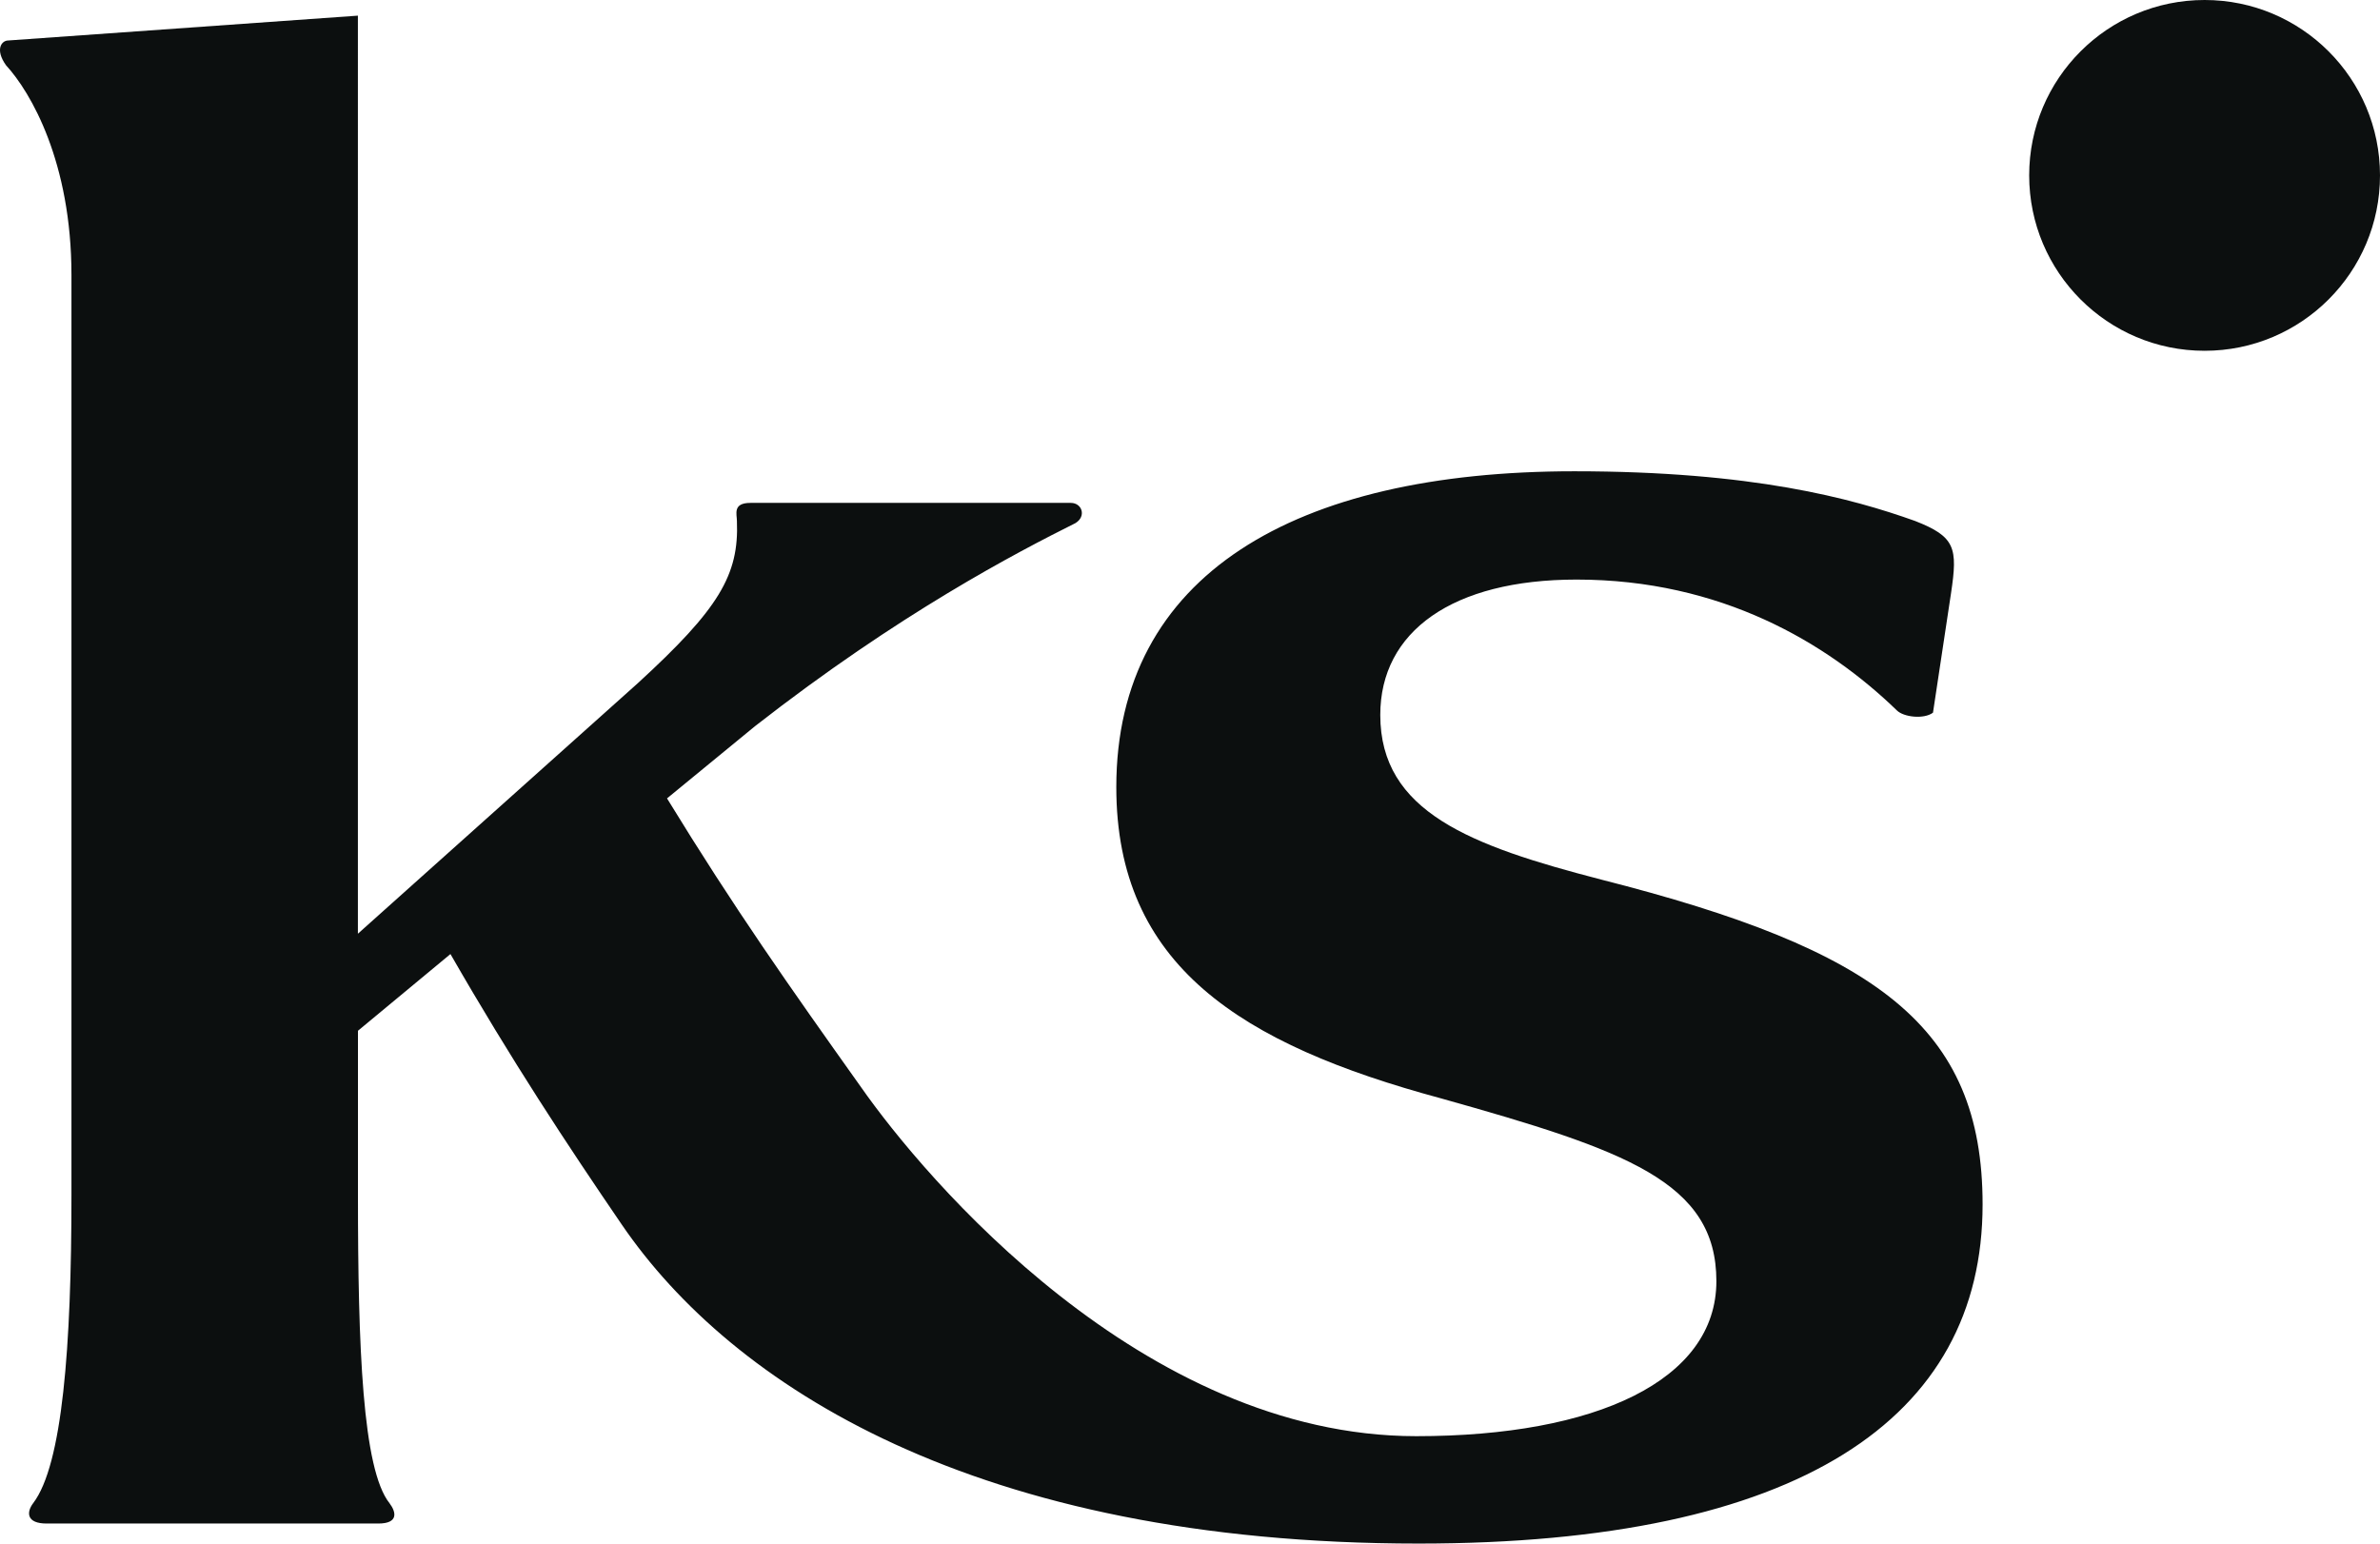<svg viewBox="0 0 733.1 475.5" xmlns="http://www.w3.org/2000/svg" data-name="Calque 1" id="Calque_1">
  <defs>
    <style>
      .cls-1 {
        fill: #0c0f0f;
      }
    </style>
  </defs>
  <path d="M493.26,270.97c-40.3-10.43-68.1-20.85-68.1-50.73,0-25.71,22.24-41.7,60.46-41.7,44.47,0,77.13,19.46,98.67,40.31,2.09,2.08,8.34,2.78,11.12.69l5.56-36.83c2.08-13.9,1.39-17.37-11.12-22.24-19.46-6.95-50.03-15.29-104.93-15.29-86.17,0-141.07,31.97-141.07,97.29,0,54.9,38.22,79.22,100.06,95.9,56.98,15.99,84.78,25.71,84.78,56.29s-37.05,47.76-92.44,47.76c-84.34,0-151.46-79.53-171.03-107.52-22.24-31.27-38.91-54.9-59.76-88.95l27.1-22.24c44.47-34.74,80.61-53.51,98.67-62.54,3.48-2.08,2.09-6.25-1.39-6.25h-98.68c-5.56,0-4.17,3.48-4.17,5.56.69,16.68-5.56,27.11-30.58,50.03l-86.17,77.13V4.82L2.55,12.47c-2.08,0-4.17,2.78-.69,7.64,7.65,8.34,20.15,29.88,20.15,64.62v283.53c0,46.56-2.78,83.01-11.81,94.82-2.09,2.78-2.09,6.25,4.17,6.25h102.15c6.25,0,5.56-3.48,3.47-6.25-8.34-10.43-9.73-48.27-9.73-94.82v-50.73l28.49-23.63c18.76,32.66,35.95,58.72,52.81,83.39,33.74,49.33,108.71,98.21,245.42,98.21,117.24,0,173.71-38.45,173.71-104.47,0-54.89-32.67-78.52-117.44-100.06Z" class="cls-1"></path>
  <circle r="54.03" cy="54.03" cx="679.07" class="cls-1"></circle>
</svg>